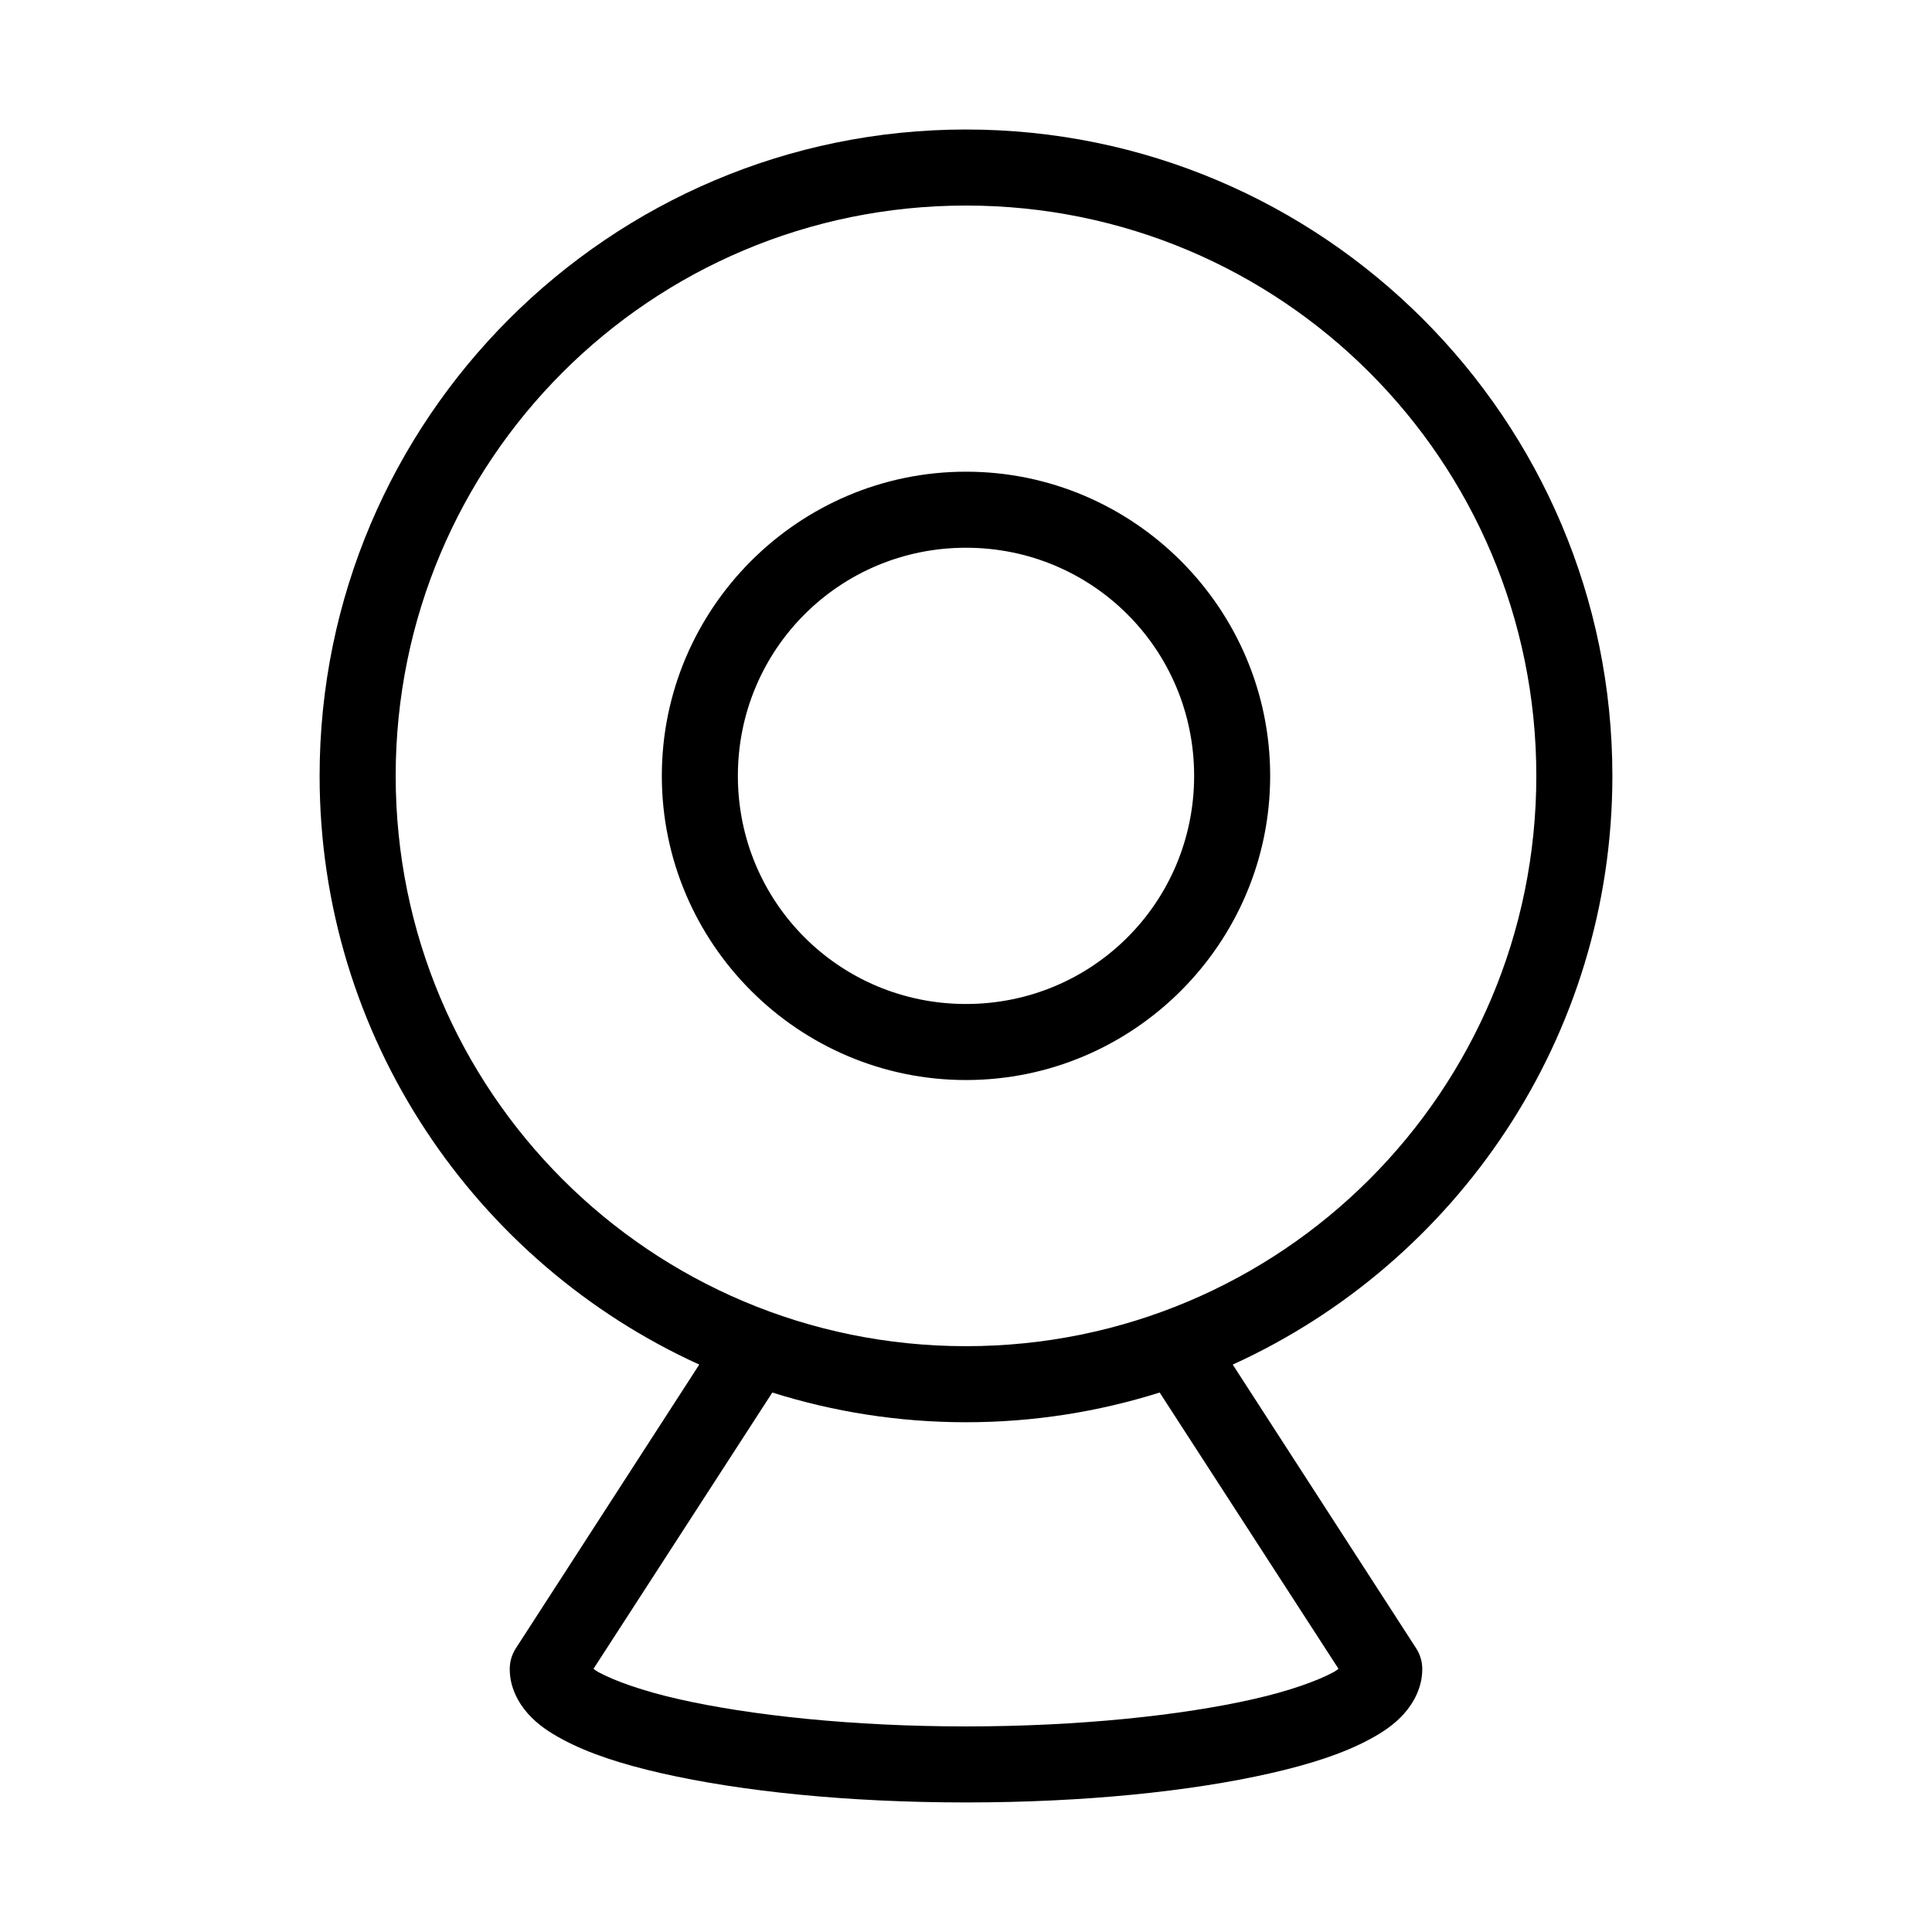 <?xml version="1.0" encoding="UTF-8"?>
<!-- Uploaded to: ICON Repo, www.svgrepo.com, Generator: ICON Repo Mixer Tools -->
<svg fill="#000000" width="800px" height="800px" version="1.1" viewBox="144 144 512 512" xmlns="http://www.w3.org/2000/svg">
 <path d="m400 178.32c-94.484 0-171.3 76.809-171.3 171.29 0 69.273 41.336 129.06 100.61 156.02l-48.648 75.258c-1.047 1.645-1.594 3.559-1.574 5.508 0 4.734 2.262 8.902 4.879 11.809 2.617 2.906 5.652 4.902 9.133 6.769 6.957 3.738 15.723 6.574 26.293 8.977 21.137 4.805 49.383 7.715 80.609 7.715 31.223 0 59.469-2.91 80.609-7.715 10.566-2.402 19.336-5.238 26.293-8.977 3.477-1.867 6.512-3.863 9.129-6.769s4.883-7.074 4.883-11.809c0.02-1.949-0.527-3.863-1.574-5.508l-48.652-75.258c59.273-26.965 100.61-86.75 100.61-156.02 0-94.484-76.809-171.29-171.29-171.29zm0 20.152c83.59 0 151.14 67.547 151.14 151.14s-67.551 151.14-151.14 151.14c-83.594 0-151.14-67.551-151.14-151.14s67.551-151.14 151.14-151.14zm0 70.531c-44.402 0-80.609 36.211-80.609 80.609 0 44.398 36.207 80.609 80.609 80.609 44.398 0 80.609-36.211 80.609-80.609 0-44.398-36.211-80.609-80.609-80.609zm0 20.152c33.508 0 60.457 26.949 60.457 60.457 0 33.508-26.949 60.457-60.457 60.457-33.512 0-60.457-26.949-60.457-60.457 0-33.508 26.945-60.457 60.457-60.457zm-51.328 223.88c16.223 5.109 33.438 7.875 51.328 7.875 17.887 0 35.102-2.766 51.324-7.875l47.391 73.211c-0.555 0.379-0.621 0.516-1.418 0.945-4.262 2.289-11.609 4.93-21.098 7.086-18.977 4.312-46.211 7.242-76.199 7.242s-57.227-2.93-76.203-7.242c-9.488-2.156-16.836-4.797-21.098-7.086-0.797-0.43-0.863-0.57-1.414-0.945z"/>
</svg>